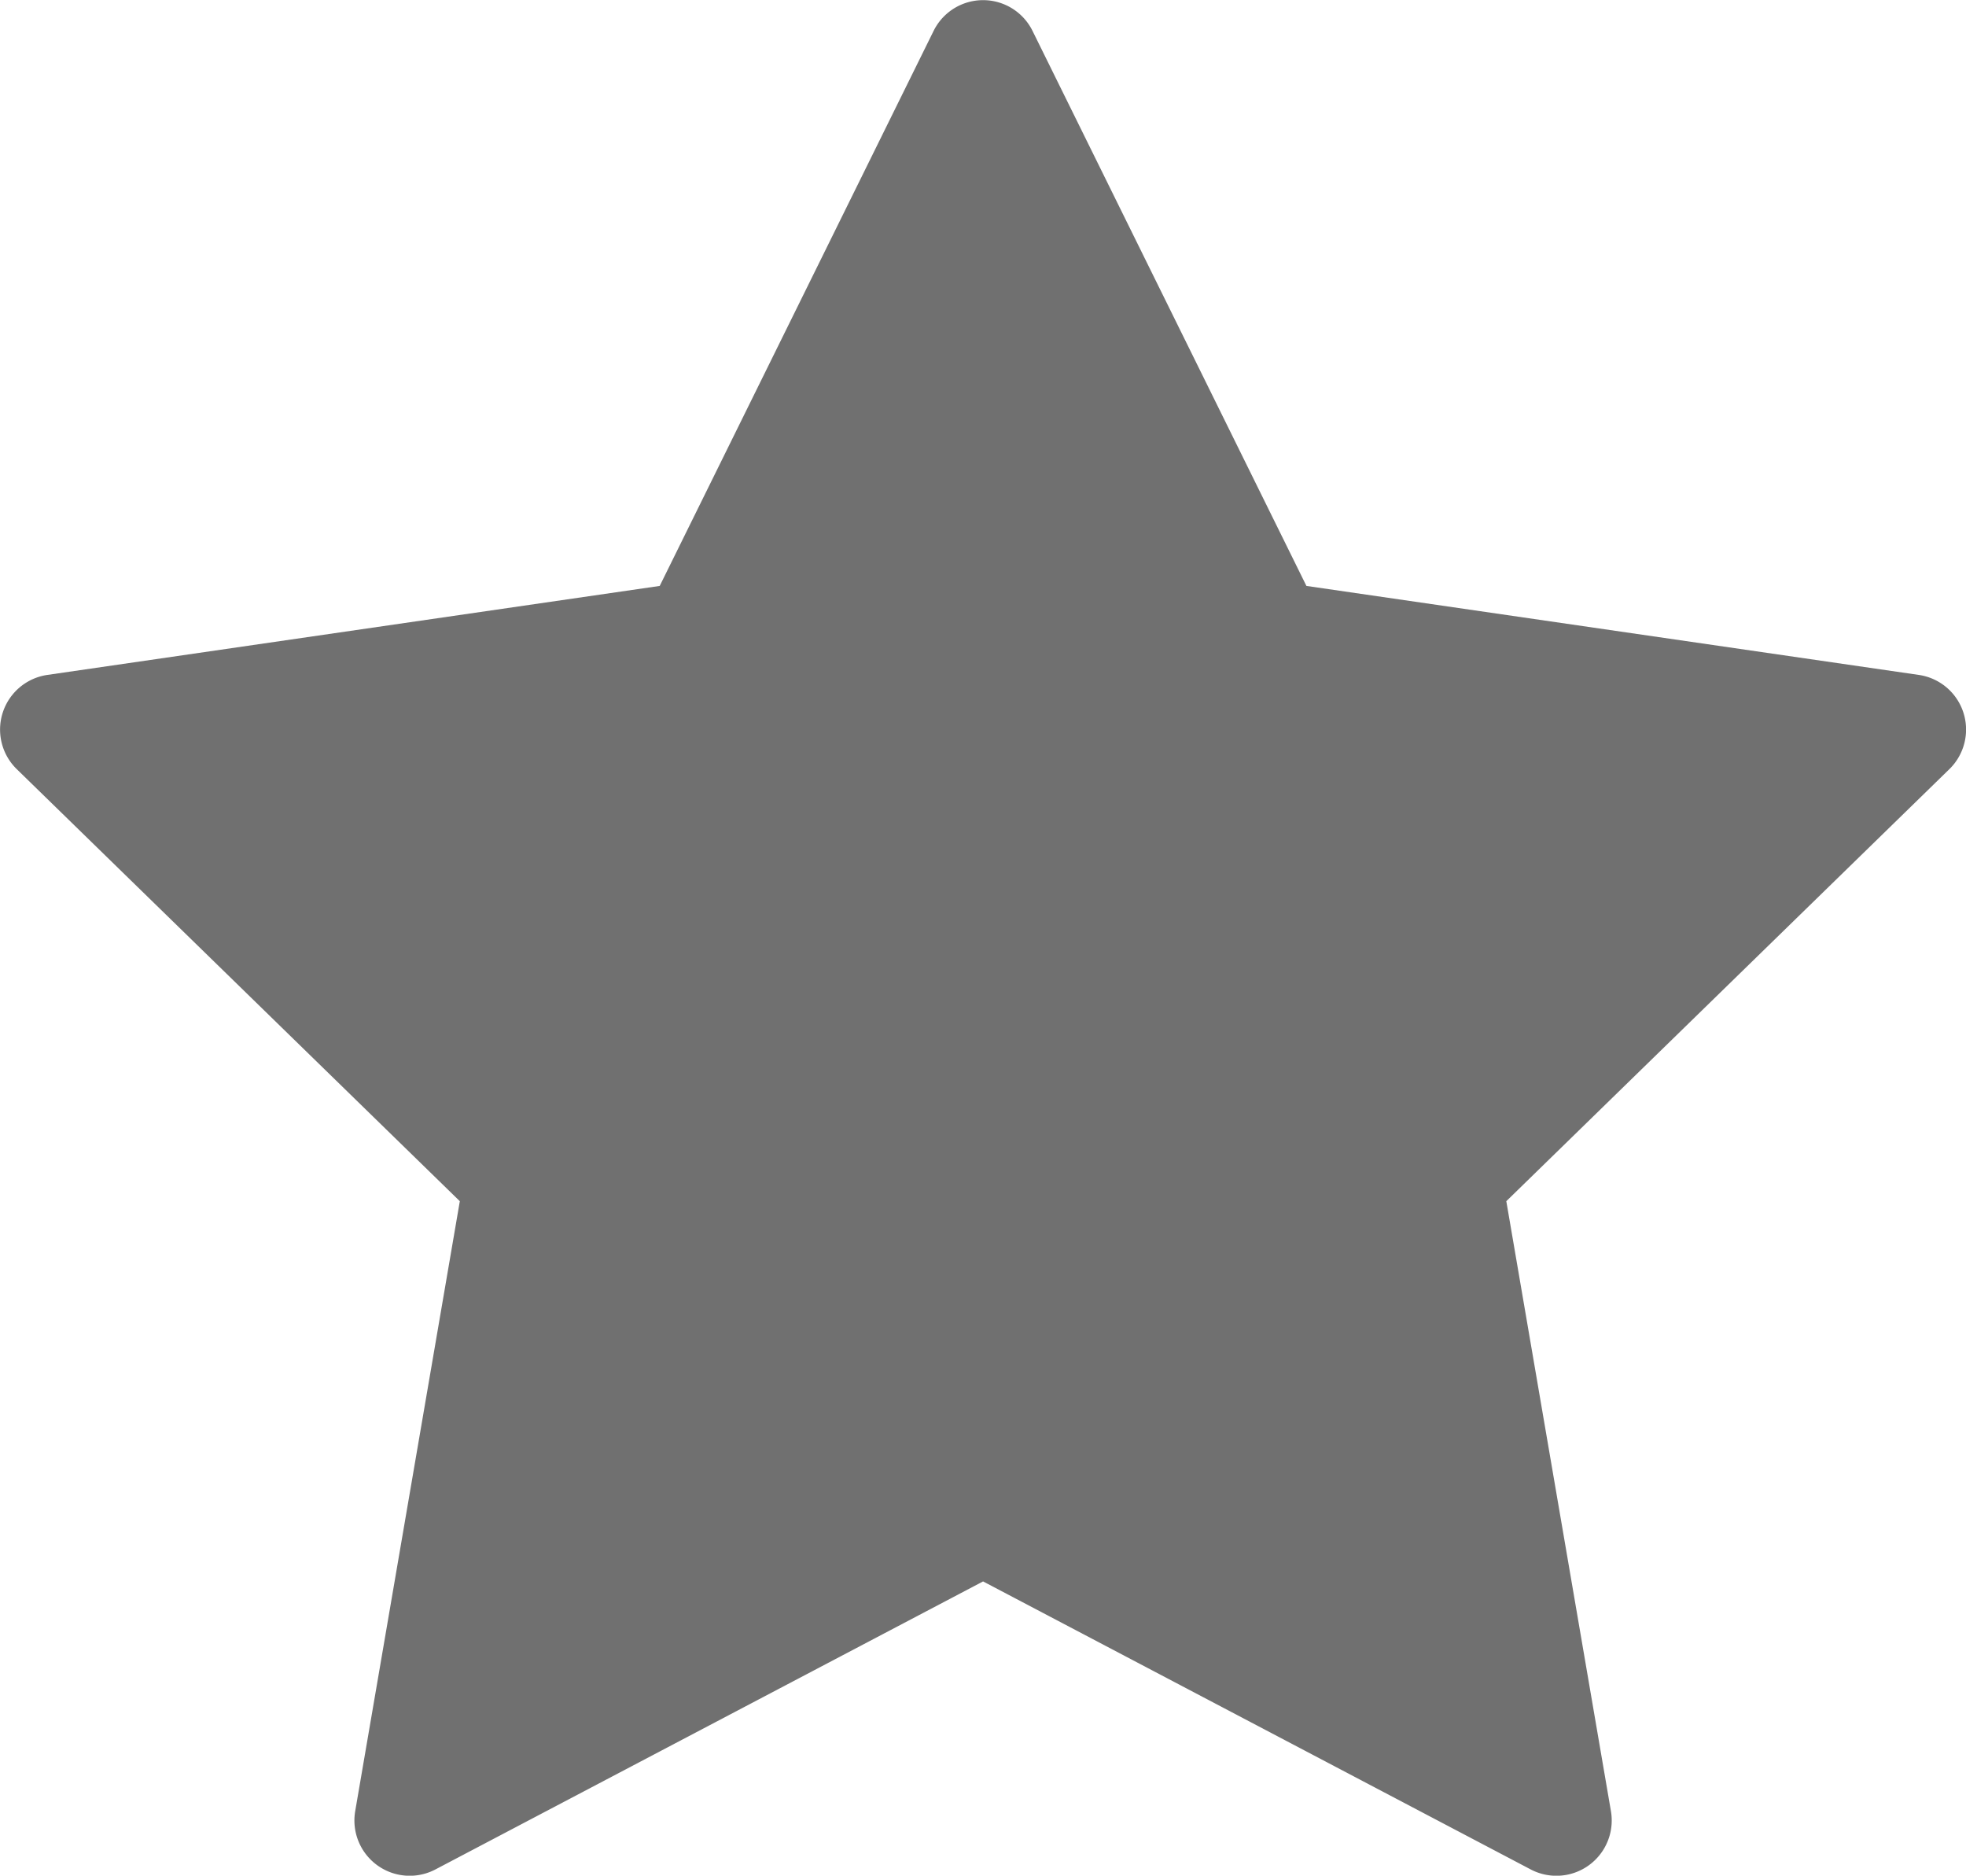 <svg xmlns="http://www.w3.org/2000/svg" width="29.014" height="27.675" viewBox="0 0 29.014 27.675">
  <path id="パス_1334" data-name="パス 1334" d="M709.614,302.1a.814.814,0,0,0-.658-.554l-9.037-1.313-4.042-8.189a.814.814,0,0,0-1.46,0l-4.042,8.189-9.037,1.313a.815.815,0,0,0-.452,1.39l6.539,6.375-1.544,9a.816.816,0,0,0,1.183.86l8.083-4.25,8.083,4.25a.816.816,0,0,0,1.183-.86l-1.544-9,6.539-6.375A.816.816,0,0,0,709.614,302.1Z" transform="translate(-680.639 -291.588)" fill="#707070"/>
</svg>

